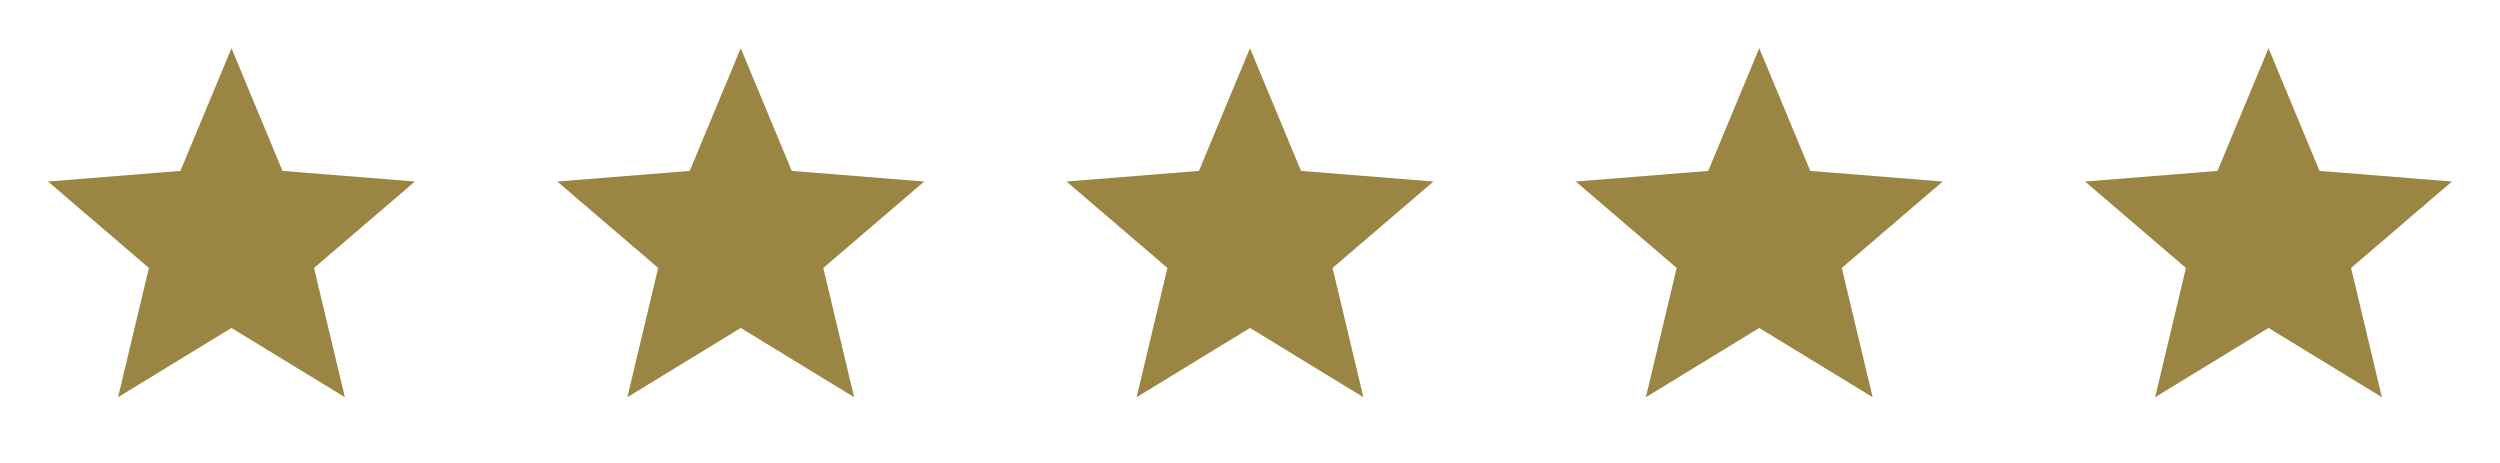 <svg width="108" height="20" viewBox="0 0 108 20" fill="none" xmlns="http://www.w3.org/2000/svg">
<path d="M10 14.167L5.101 17.159L6.433 11.575L2.074 7.842L7.795 7.383L10 2.083L12.204 7.383L17.925 7.842L13.566 11.575L14.898 17.159L10 14.167Z" fill="#9B8542"/>
<path d="M32 14.167L27.102 17.159L28.433 11.575L24.074 7.842L29.796 7.383L32 2.083L34.204 7.383L39.925 7.842L35.566 11.575L36.898 17.159L32 14.167Z" fill="#9B8542"/>
<path d="M54 14.167L49.102 17.159L50.433 11.575L46.074 7.842L51.795 7.383L54 2.083L56.204 7.383L61.925 7.842L57.566 11.575L58.898 17.159L54 14.167Z" fill="#9B8542"/>
<path d="M76 14.167L71.102 17.159L72.433 11.575L68.074 7.842L73.796 7.383L76 2.083L78.204 7.383L83.925 7.842L79.566 11.575L80.898 17.159L76 14.167Z" fill="#9B8542"/>
<path d="M98 14.167L93.102 17.159L94.433 11.575L90.074 7.842L95.796 7.383L98 2.083L100.204 7.383L105.925 7.842L101.566 11.575L102.898 17.159L98 14.167Z" fill="#9B8542"/>
</svg>
